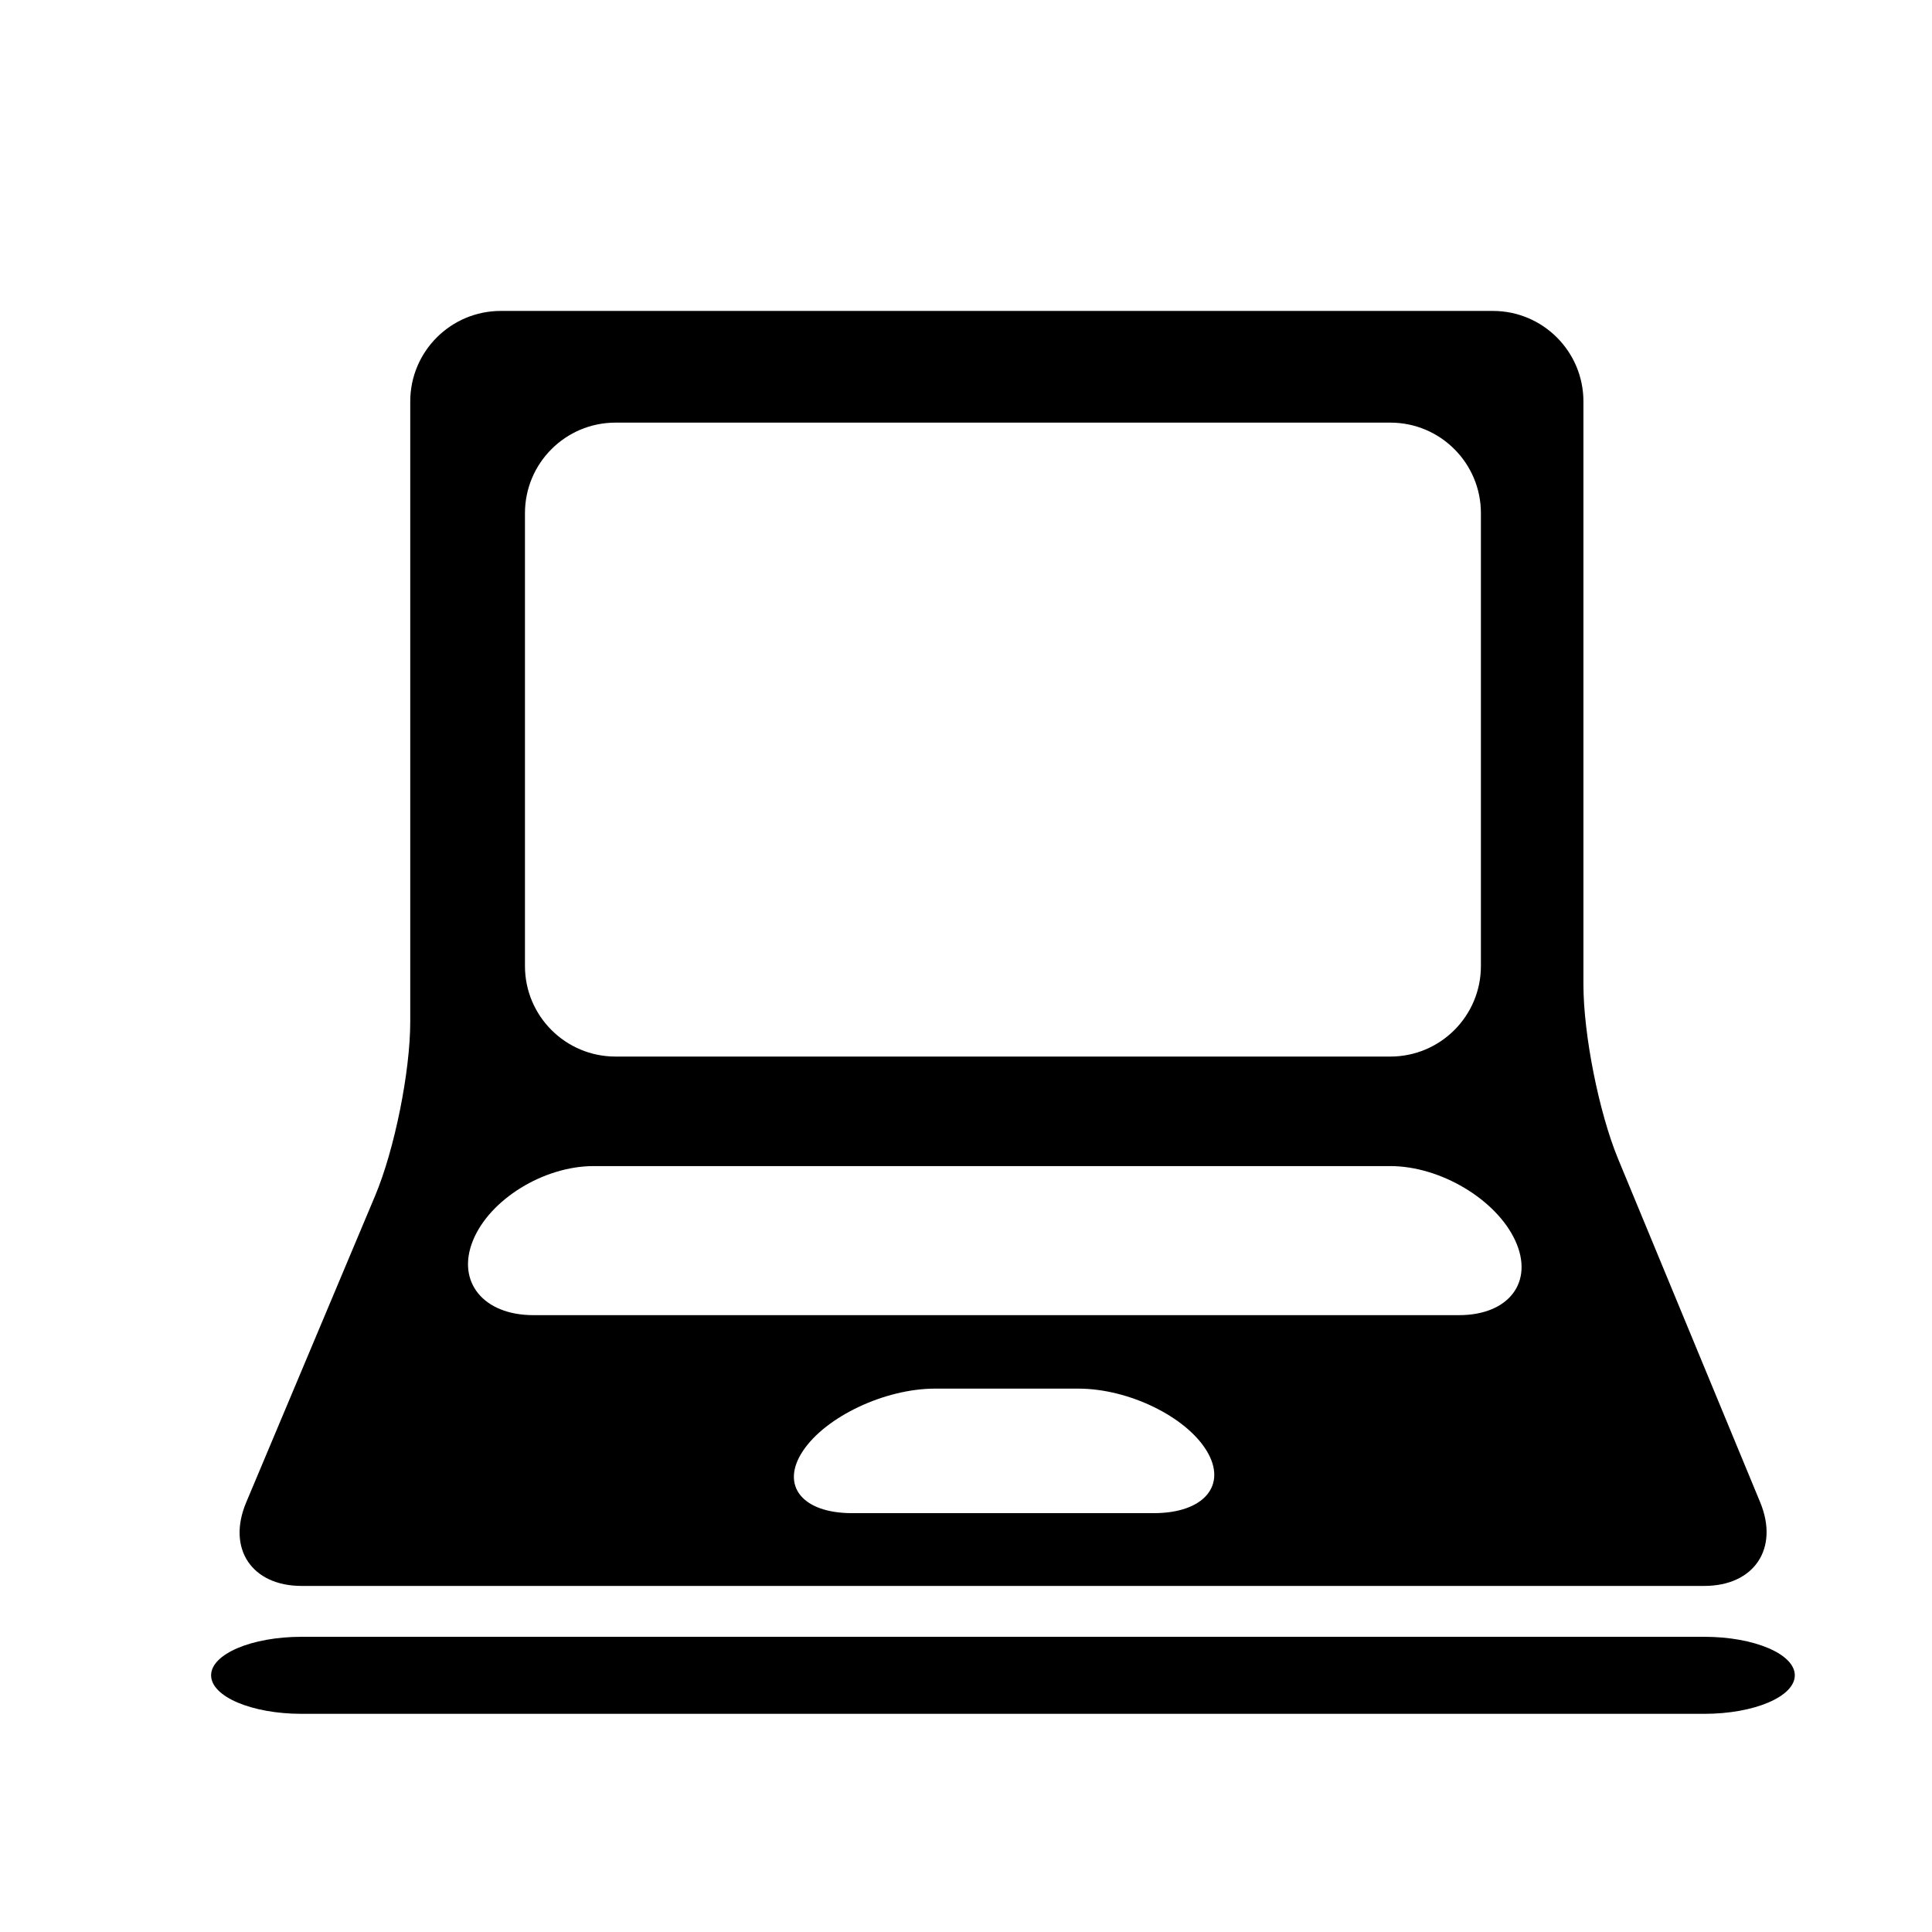 <?xml version="1.0" encoding="utf-8"?>
<!-- Generator: Adobe Illustrator 17.0.0, SVG Export Plug-In . SVG Version: 6.00 Build 0)  -->
<!DOCTYPE svg PUBLIC "-//W3C//DTD SVG 1.1//EN" "http://www.w3.org/Graphics/SVG/1.1/DTD/svg11.dtd">
<svg version="1.1" id="Capa_1" xmlns="http://www.w3.org/2000/svg" xmlns:xlink="http://www.w3.org/1999/xlink" x="0px" y="0px"
	 width="64px" height="64px" viewBox="0 0 64 64" enable-background="new 0 0 64 64" xml:space="preserve">
<g>
	<path d="M56.455,54.221H9.993c-1.657,0-3,0.571-3,1.276c0,0.705,1.343,1.276,3,1.276h46.462c1.657,0,3-0.571,3-1.276
		C59.455,54.792,58.111,54.221,56.455,54.221z"/>
	<path d="M9.993,52.536h46.462c1.657,0,2.486-1.241,1.853-2.772L53.6,38.386c-0.633-1.531-1.147-4.115-1.147-5.772V13.3
		c0-1.657-1.343-3-3-3H16.59c-1.657,0-3,1.343-3,3v20.544c0,1.657-0.521,4.238-1.163,5.766L8.155,49.77
		C7.513,51.297,8.336,52.536,9.993,52.536z M38.224,50.125h-10c-1.657,0-2.384-0.923-1.625-2.062C27.358,46.923,29.317,46,30.974,46
		h4.75c1.657,0,3.56,0.923,4.25,2.062C40.664,49.202,39.88,50.125,38.224,50.125z M17.39,17c0-1.657,1.343-3,3-3h25.667
		c1.657,0,3,1.343,3,3v15c0,1.657-1.343,3-3,3H20.39c-1.657,0-3-1.343-3-3V17z M15.666,41.097c0.552-1.364,2.343-2.469,4-2.469
		h26.391c1.657,0,3.51,1.105,4.138,2.469c0.628,1.363-0.205,2.469-1.862,2.469H17.666C16.01,43.565,15.114,42.46,15.666,41.097z"/>
</g>
</svg>
